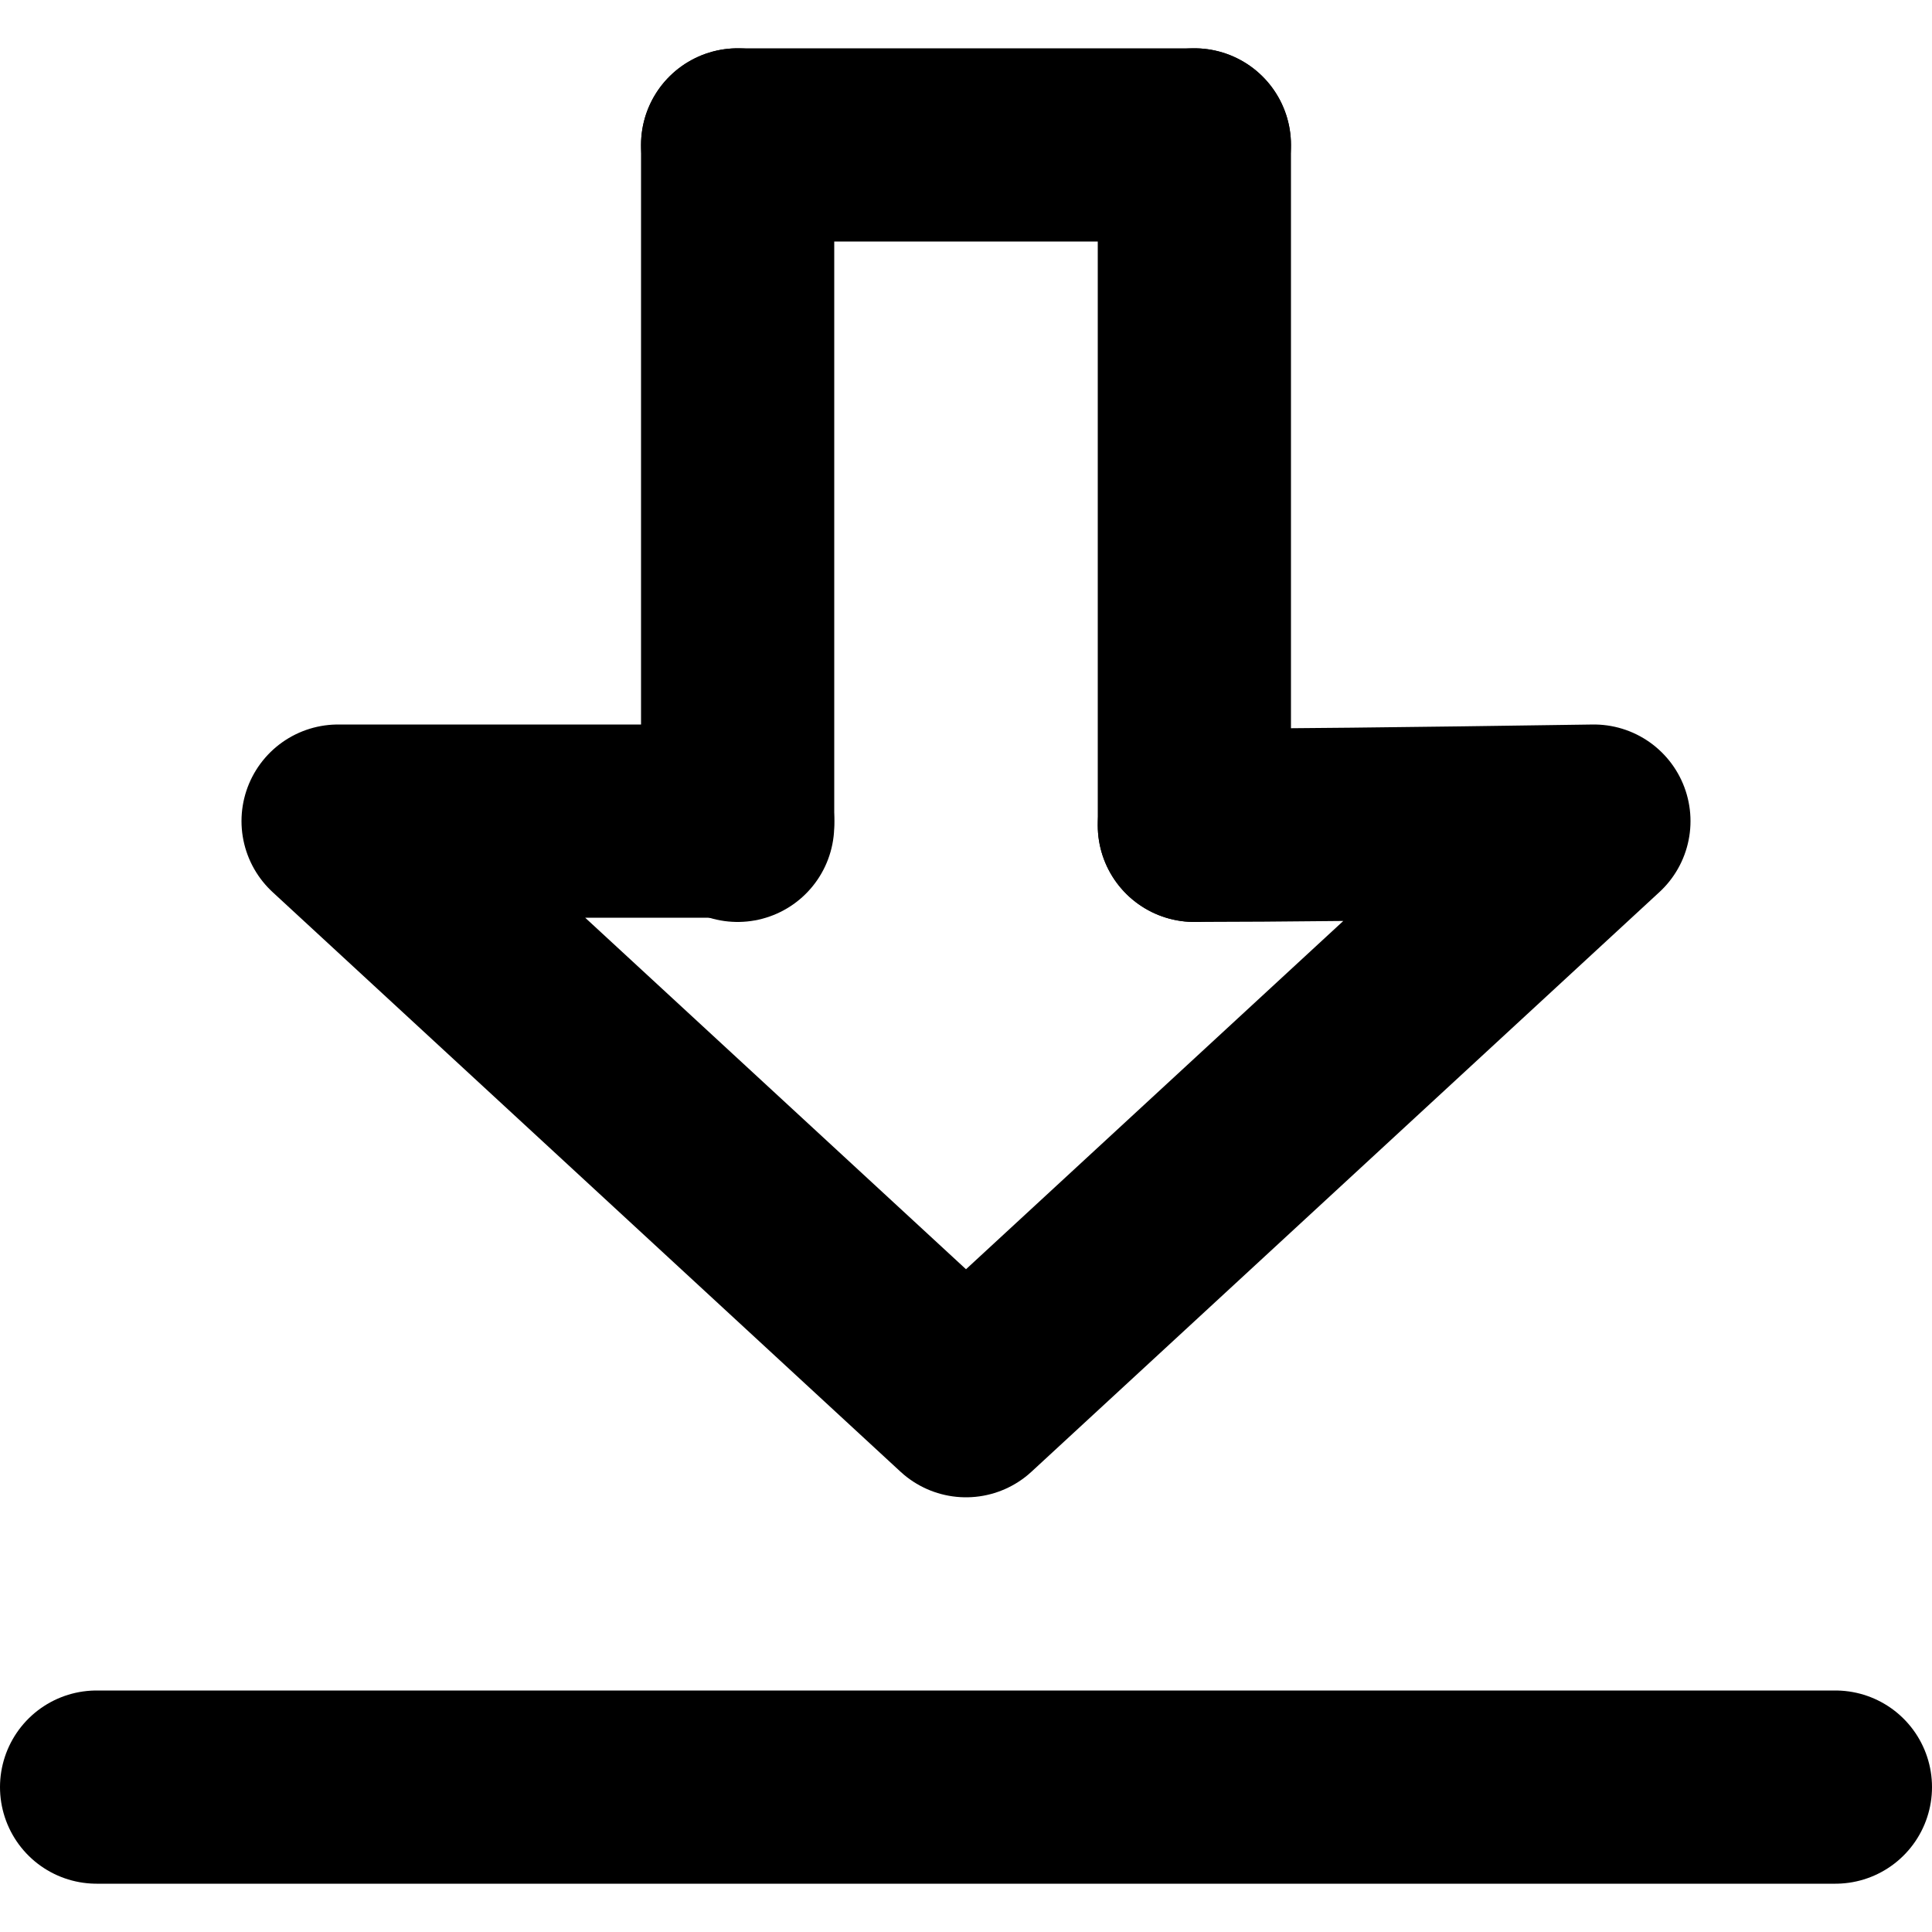 <?xml version="1.0" encoding="UTF-8"?>

<svg width="800px" height="800px" viewBox="0 -0.5 20 20" version="1.1" xmlns="http://www.w3.org/2000/svg" xmlns:xlink="http://www.w3.org/1999/xlink">
    <title>editor / 19 - editor, align, bottom, vertical icon</title>
    <g id="Free-Icons" stroke="none" stroke-width="1" fill="none" fill-rule="evenodd" stroke-linecap="round" stroke-linejoin="round">
        <g transform="translate(-895, -453)" id="Group" stroke="#000000" stroke-width="2">
            <g transform="translate(893, 450)" id="Shape">
                <path d="M14.364,11.044 C15.164,11.044 16.543,11.029 18.5,11 L12,17 L5.5,11 C6.262,11 7.641,11 9.636,11">
</path>
                <line x1="9.636" y1="4" x2="9.636" y2="11.044">
</line>
                <line x1="14.364" y1="4" x2="14.364" y2="11.044">
</line>
                <line x1="9.636" y1="4" x2="14.364" y2="4">
</line>
                <line x1="3" y1="21" x2="21" y2="21">
</line>
            </g>
        </g>
    </g>
</svg>